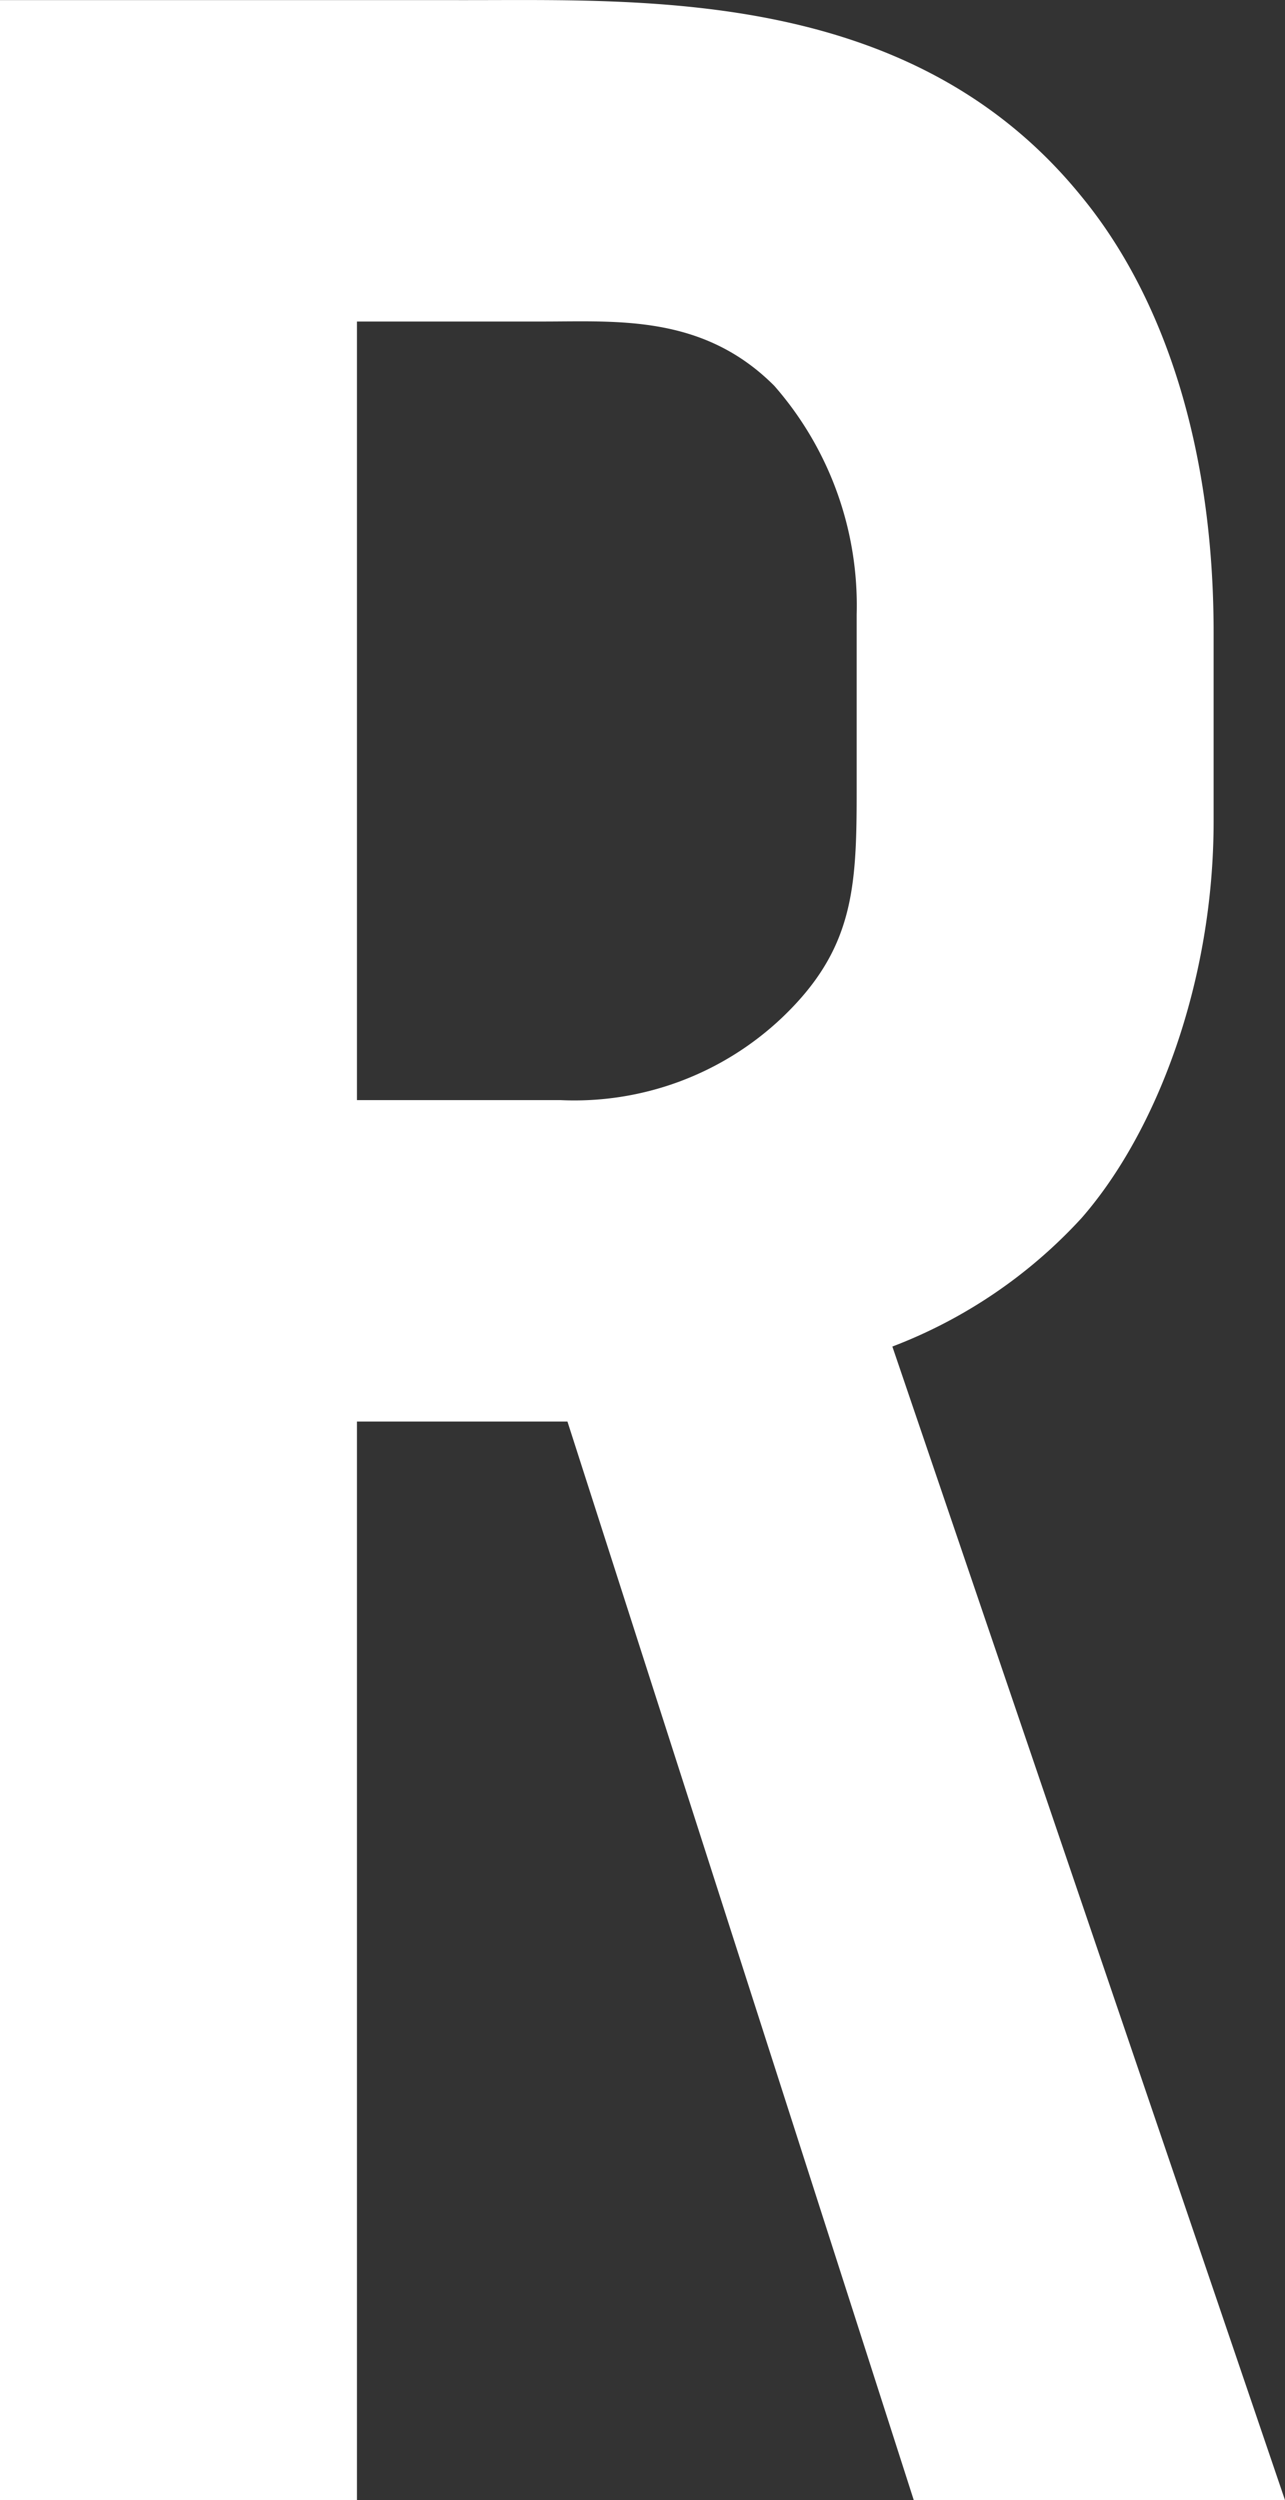 <svg xmlns="http://www.w3.org/2000/svg" width="42.12" height="81.903" viewBox="0 0 42.12 81.903">
  <rect x="0" y="0" width="42.12" height="81.903" fill="#333333" stroke="none"/>
  <path id="r" d="M7.02-81.9V0h11.7V-35.334h6.9L36.972,0H49.14L36.27-37.791A16.275,16.275,0,0,0,42.471-42C44.928-44.811,46.8-49.725,46.8-54.99v-6.2c0-6.084-1.638-11-4.329-14.274-5.5-6.786-14.157-6.435-20.124-6.435Zm11.7,10.53H24.8c2.457,0,5.265-.234,7.6,2.106A10.909,10.909,0,0,1,35.1-61.776v5.85c0,3.159-.117,5.148-2.457,7.371a9.9,9.9,0,0,1-7.254,2.691H18.72Z" transform="translate(-7.02 81.903)" fill="#fff"/>
</svg>
